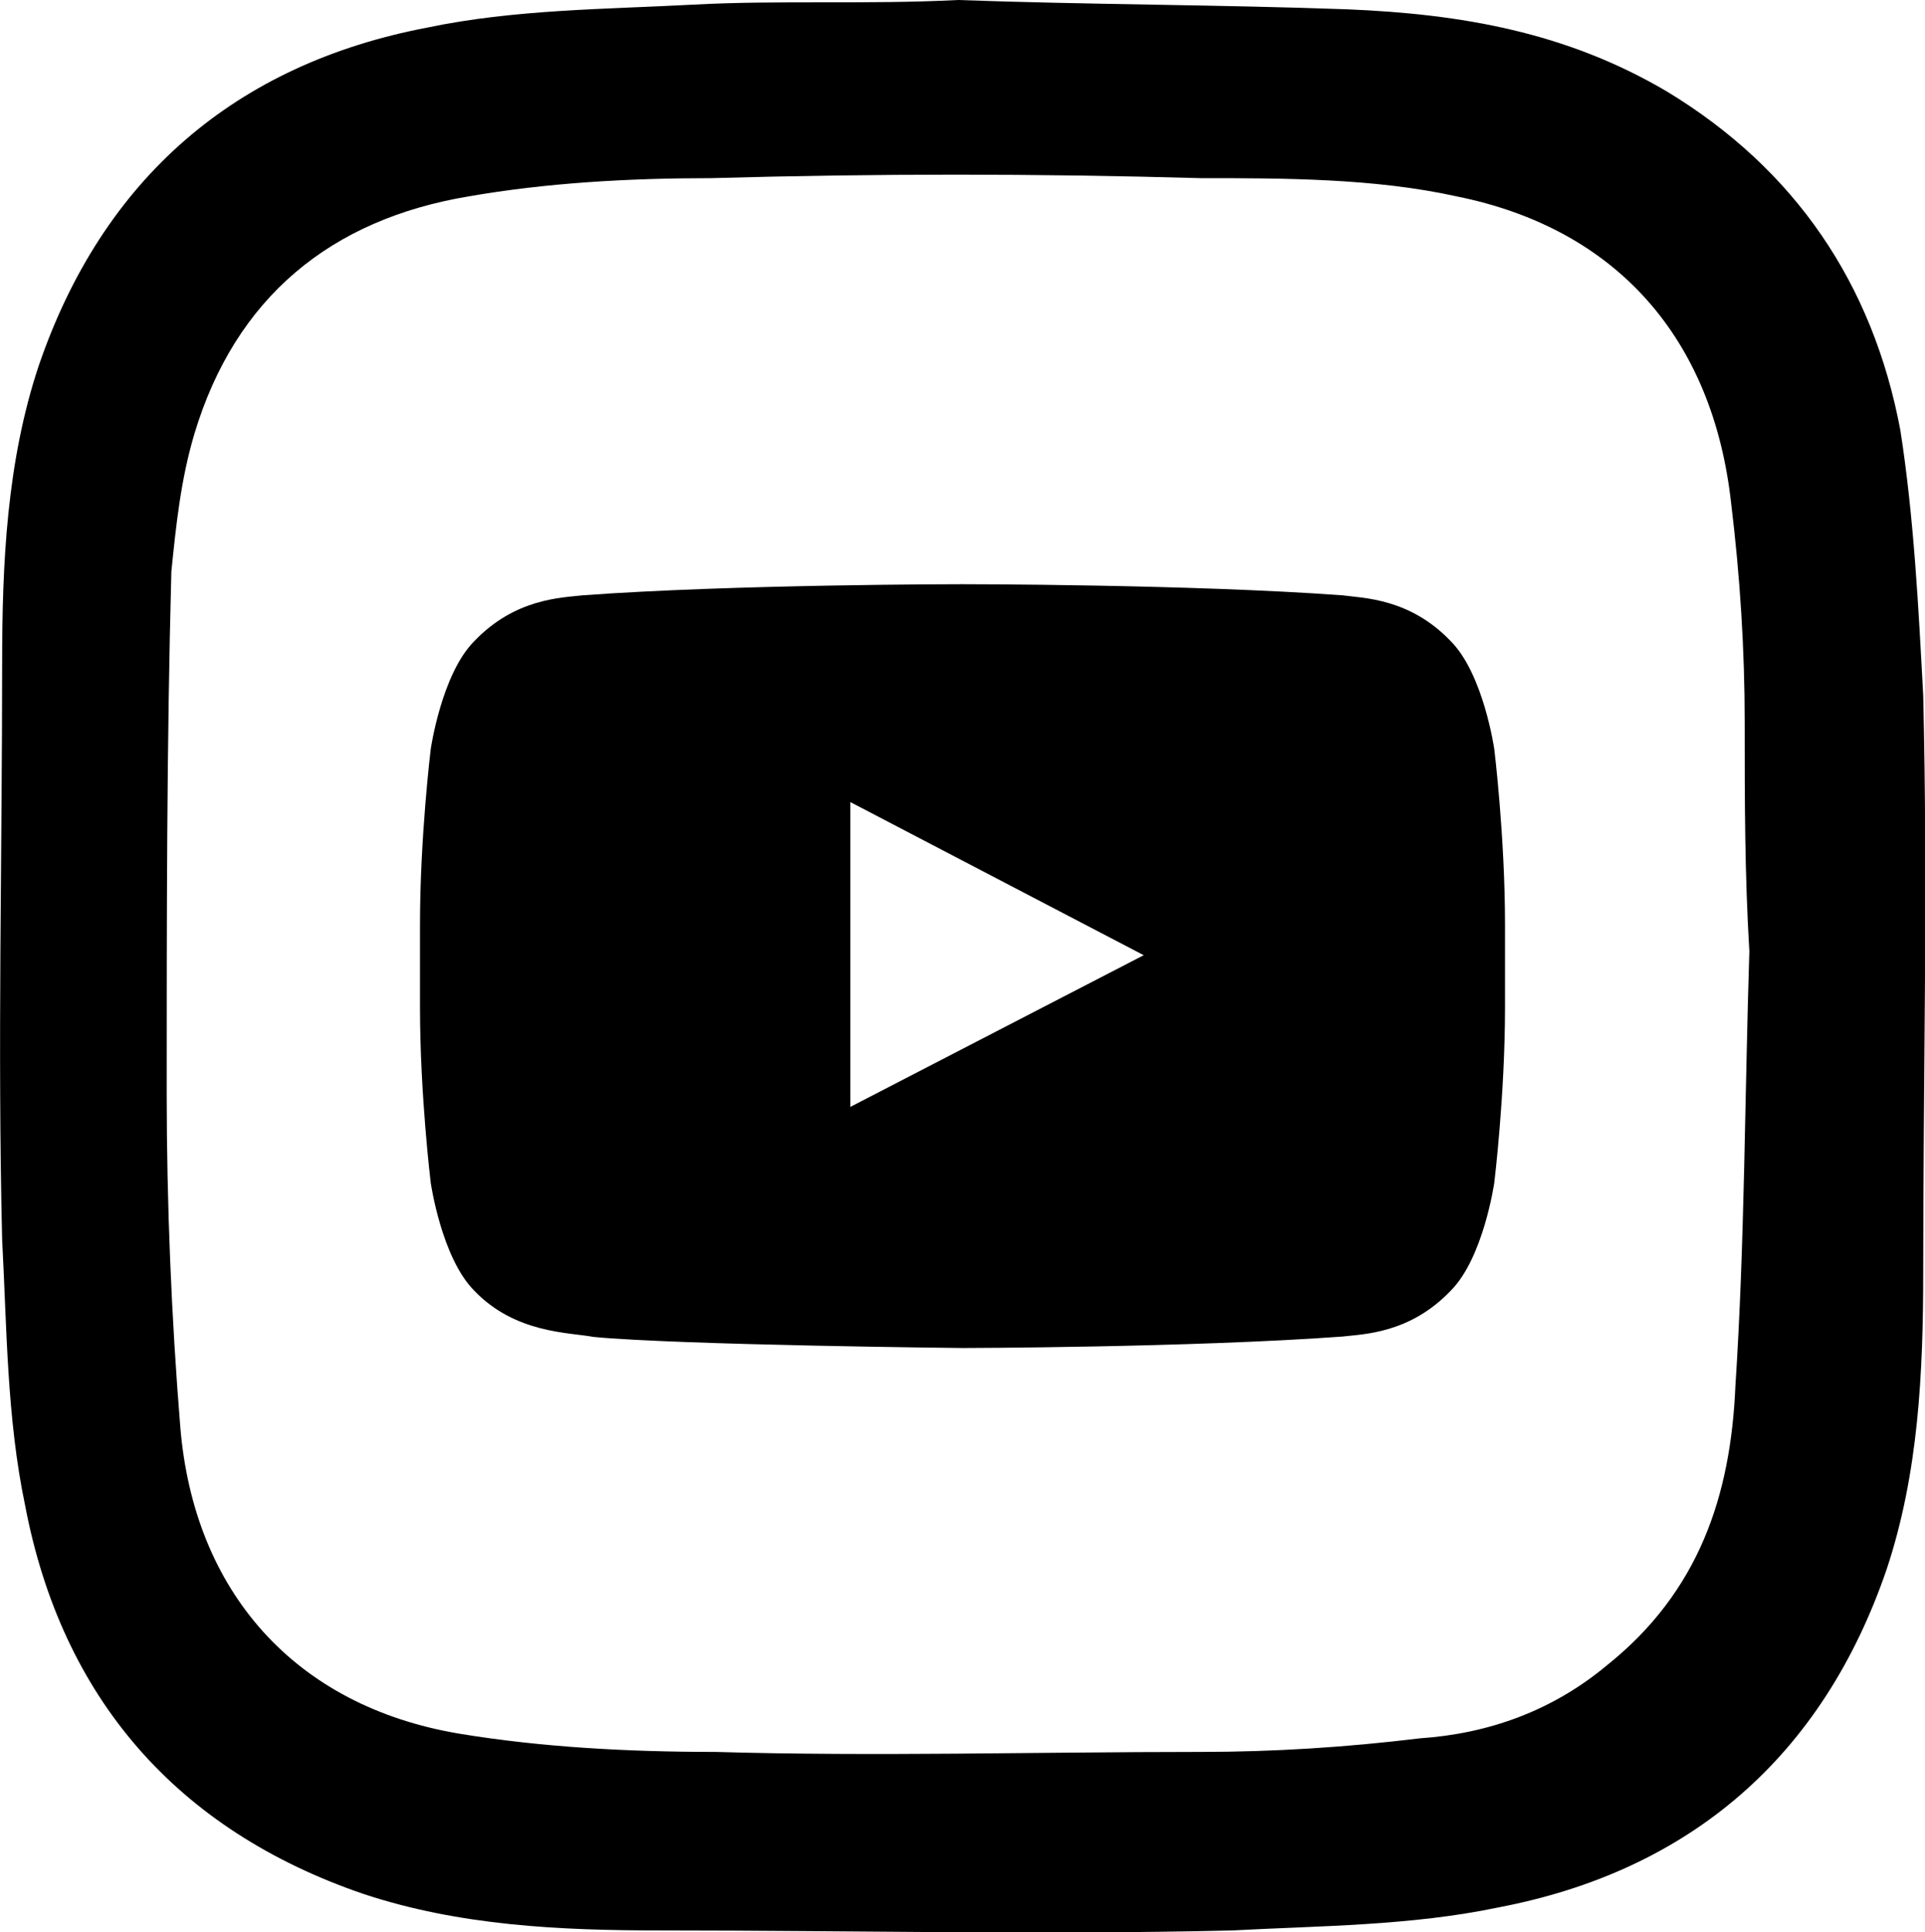 <?xml version="1.0" encoding="utf-8"?>
<!-- Generator: Adobe Illustrator 26.5.0, SVG Export Plug-In . SVG Version: 6.00 Build 0)  -->
<svg version="1.1" id="Camada_1" xmlns="http://www.w3.org/2000/svg" xmlns:xlink="http://www.w3.org/1999/xlink" x="0px" y="0px"
	 viewBox="0 0 53.81 54.01" style="enable-background:new 0 0 53.81 54.01;" xml:space="preserve">
<g>
	<g id="_x33_4hbmL.tif_00000133503897963890207160000013013911482700356010_">
		<g>
			<path d="M26.78,0c3.58,0.13,7.29,0.13,10.87,0.26c3.2,0.13,6.14,0.64,8.95,2.3c3.58,2.17,5.75,5.37,6.52,9.46
				c0.38,2.43,0.51,4.99,0.64,7.42c0.13,5.37,0,10.74,0,16.11c0,2.81-0.13,5.63-1.02,8.31c-1.79,5.24-5.5,8.44-10.87,9.46
				c-2.43,0.51-4.99,0.51-7.42,0.64c-5.37,0.13-10.61,0-15.98,0c-2.81,0-5.63-0.13-8.31-1.02c-5.24-1.79-8.44-5.5-9.46-10.87
				c-0.51-2.43-0.51-4.99-0.64-7.42c-0.13-5.37,0-10.74,0-16.11c0-2.81,0.13-5.63,1.02-8.31c1.79-5.24,5.5-8.44,10.87-9.46
				c2.43-0.51,4.99-0.51,7.42-0.64C21.79,0,24.22,0.13,26.78,0C26.78,0.13,26.78,0.13,26.78,0z M48.9,26.59
				C48.9,26.59,48.77,26.59,48.9,26.59c-0.13-2.17-0.13-4.22-0.13-6.39c0-2.05-0.13-4.09-0.38-6.14c-0.51-4.6-3.2-7.67-7.67-8.57
				c-2.3-0.51-4.86-0.51-7.16-0.51c-4.6-0.13-9.08-0.13-13.68,0c-2.3,0-4.6,0.13-6.78,0.51C9.26,6.13,6.58,8.3,5.43,12.14
				c-0.38,1.28-0.51,2.56-0.64,3.84c-0.13,4.86-0.13,9.72-0.13,14.58c0,3.07,0.13,6.26,0.38,9.33c0.38,4.6,3.2,7.8,7.8,8.57
				c2.3,0.38,4.73,0.51,7.16,0.51c4.47,0.13,8.95,0,13.55,0c2.05,0,4.09-0.13,6.14-0.38c1.92-0.13,3.71-0.77,5.24-2.05
				c2.56-2.05,3.45-4.73,3.58-7.8C48.77,34.78,48.77,30.68,48.9,26.59z"/>
		</g>
	</g>
	<path d="M41.77,20.94c0,0-0.3-2.09-1.21-3.01c-1.15-1.21-2.45-1.21-3.04-1.29c-4.25-0.31-10.61-0.31-10.61-0.31H26.9
		c0,0-6.37,0-10.61,0.31c-0.59,0.07-1.89,0.08-3.04,1.29c-0.91,0.92-1.21,3.01-1.21,3.01s-0.3,2.45-0.3,4.91v2.3
		c0,2.45,0.3,4.91,0.3,4.91s0.3,2.09,1.21,3.01c1.15,1.21,2.67,1.17,3.34,1.3c2.43,0.23,10.31,0.31,10.31,0.31s6.37-0.01,10.62-0.32
		c0.59-0.07,1.89-0.08,3.04-1.29c0.91-0.92,1.21-3.01,1.21-3.01s0.3-2.45,0.3-4.91v-2.3C42.07,23.39,41.77,20.94,41.77,20.94z
		 M23.77,30.94v-8.52l8.2,4.28L23.77,30.94z"/>
</g>
</svg>
